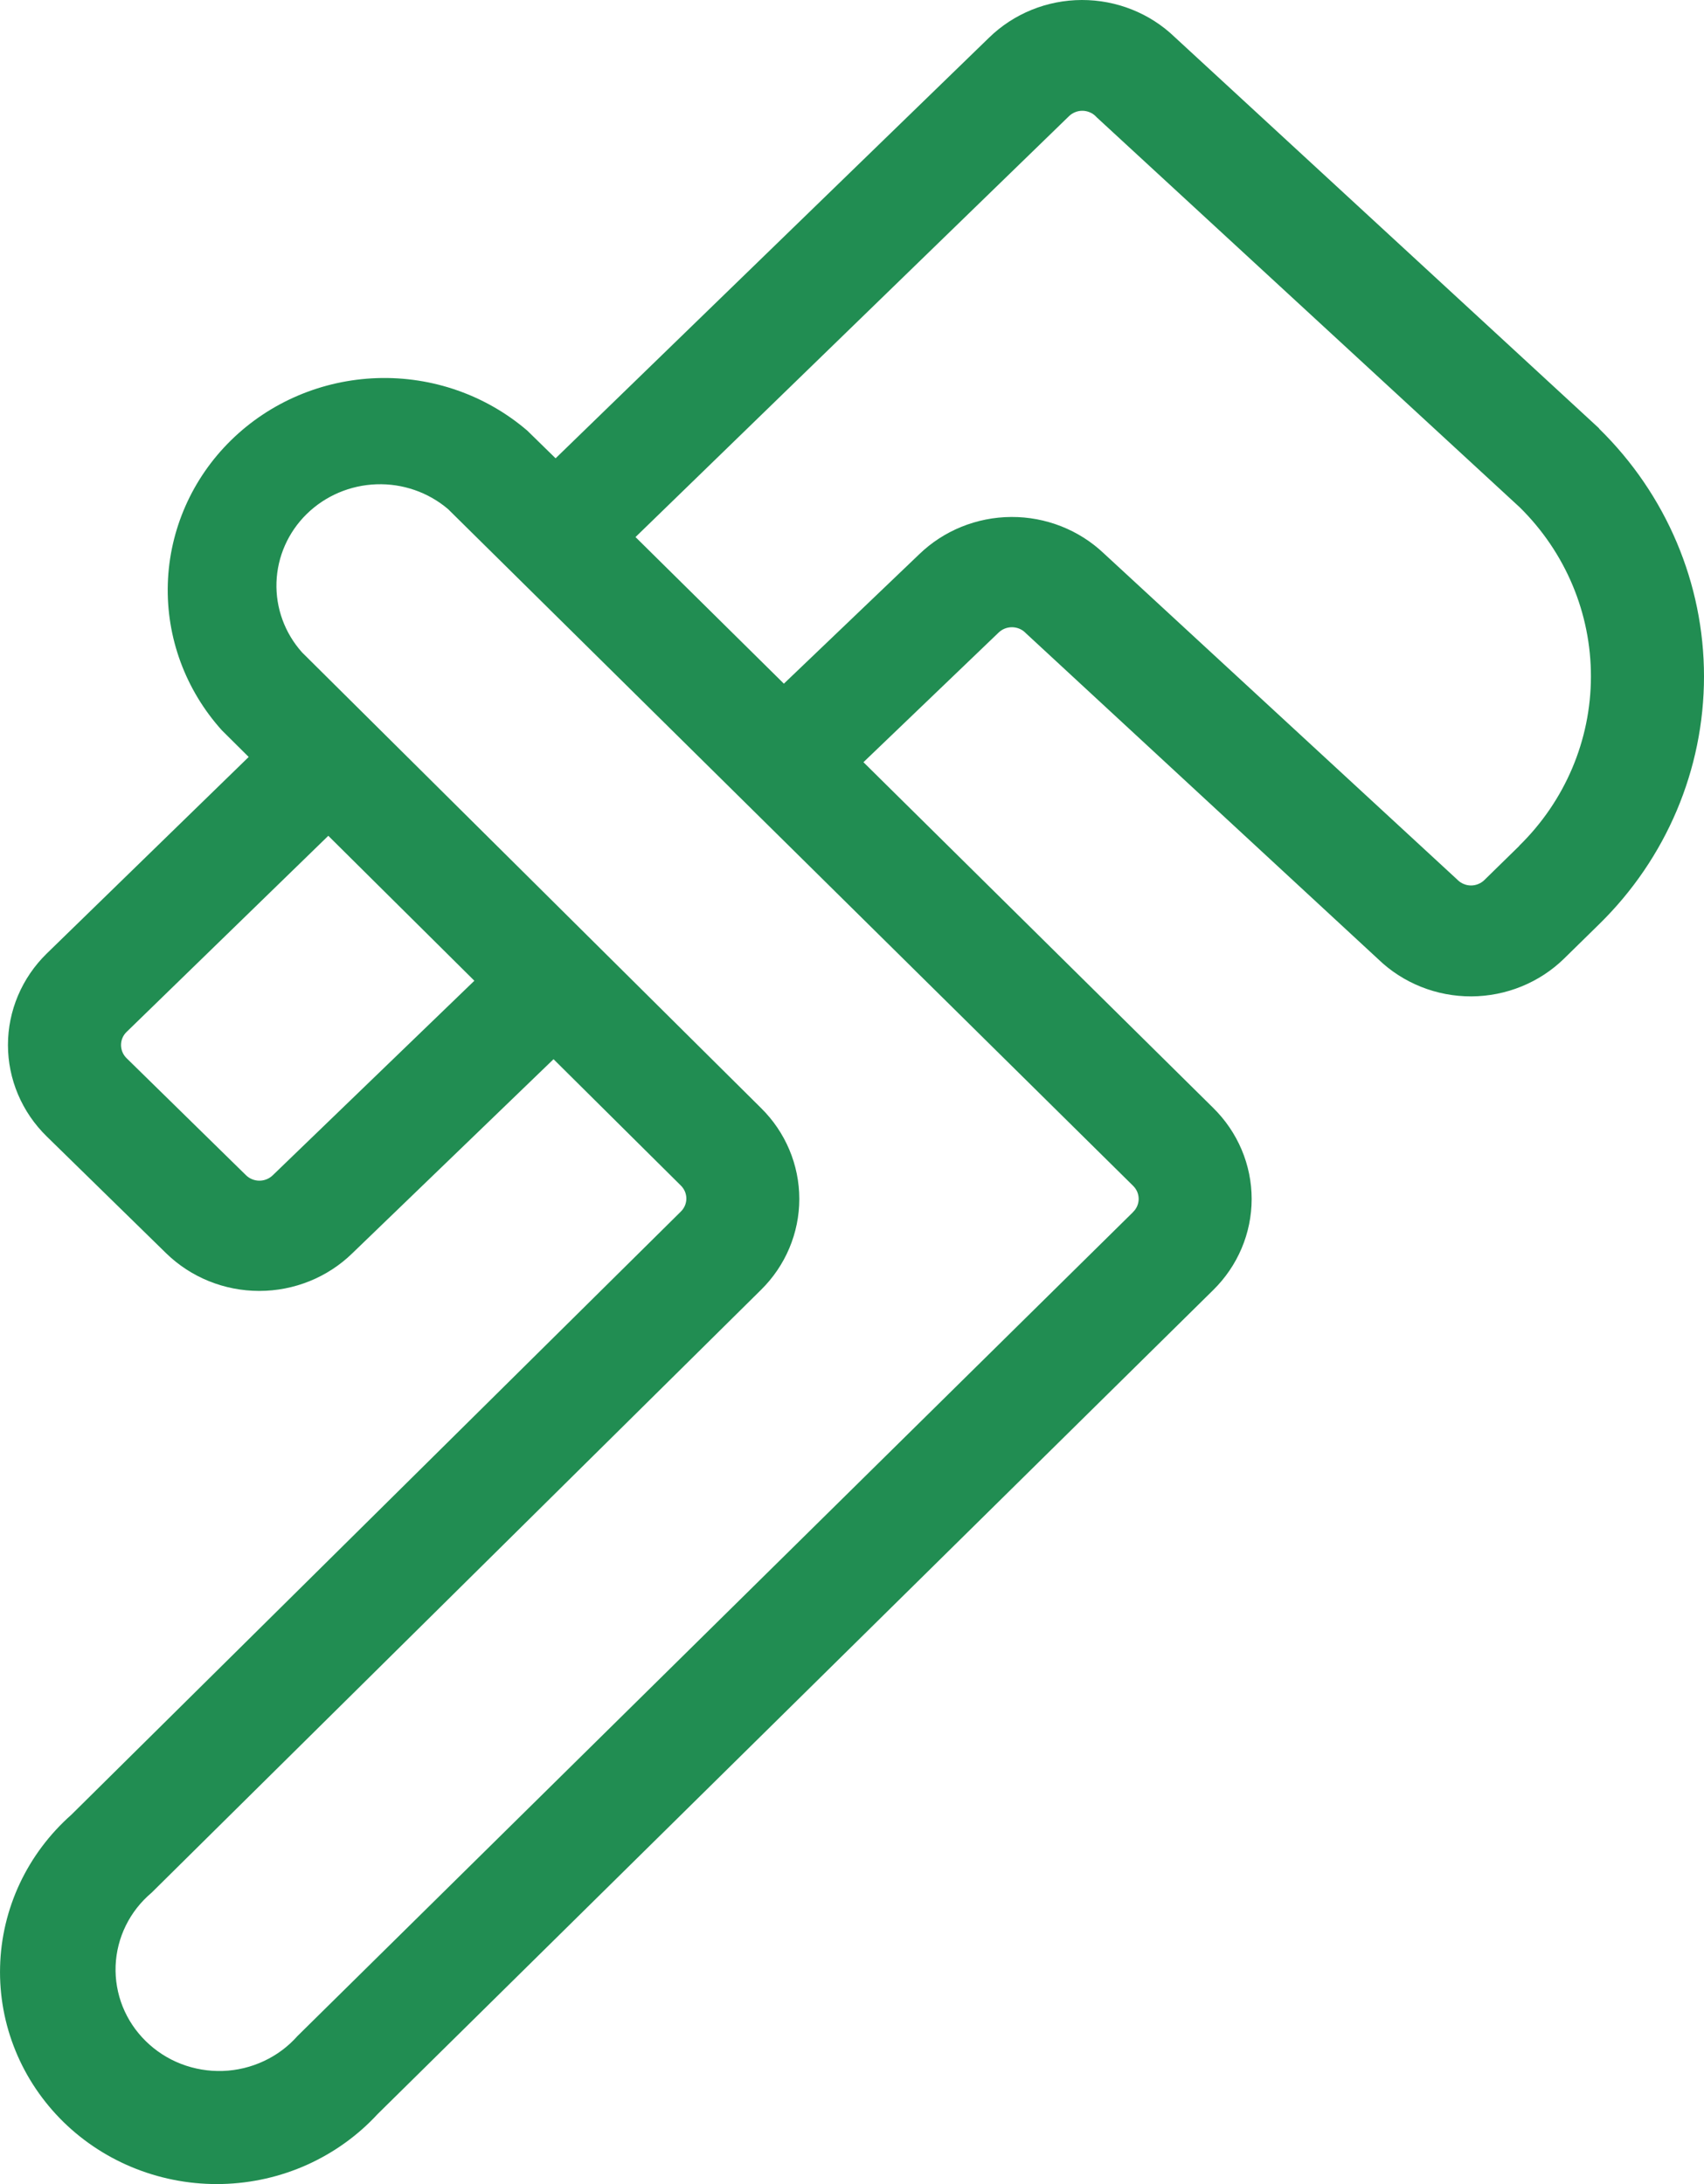 <svg xmlns="http://www.w3.org/2000/svg" width="39" height="50" viewBox="0 0 39 50" fill="none"><path d="M36.6 9.808C36.59 9.8 36.581 9.79 36.572 9.781L26.887 0.85C26.32 0.303 25.555 -0.002 24.759 1.37111e-05C23.963 0.002 23.2 0.312 22.636 0.863L12.716 10.492L12.069 9.859C11.121 9.045 9.893 8.615 8.633 8.656C7.374 8.698 6.177 9.206 5.287 10.08C4.397 10.953 3.88 12.126 3.841 13.359C3.802 14.592 4.244 15.793 5.078 16.719L5.692 17.329L1.066 21.833C0.786 22.108 0.564 22.433 0.412 22.792C0.26 23.151 0.182 23.535 0.182 23.923C0.182 24.311 0.26 24.695 0.412 25.054C0.564 25.413 0.786 25.738 1.066 26.013L3.803 28.691C4.369 29.243 5.135 29.553 5.934 29.553C6.732 29.553 7.499 29.243 8.064 28.691L12.669 24.248L15.582 27.14C15.622 27.179 15.654 27.226 15.676 27.277C15.697 27.328 15.709 27.383 15.709 27.439C15.709 27.494 15.697 27.549 15.676 27.6C15.654 27.651 15.622 27.698 15.582 27.737L1.634 41.544C1.135 41.986 0.733 42.522 0.452 43.12C0.172 43.718 0.018 44.366 0.002 45.024C-0.015 45.682 0.105 46.337 0.355 46.948C0.604 47.559 0.979 48.114 1.454 48.58C1.93 49.045 2.498 49.411 3.122 49.654C3.747 49.898 4.416 50.015 5.088 49.998C5.761 49.981 6.422 49.831 7.033 49.556C7.644 49.28 8.192 48.886 8.642 48.398L27.764 29.536C28.329 28.982 28.647 28.231 28.647 27.448C28.647 26.665 28.329 25.915 27.764 25.36L19.762 17.449L22.856 14.481C22.937 14.403 23.046 14.359 23.16 14.359C23.274 14.359 23.384 14.403 23.464 14.481L23.479 14.496L31.543 21.958C32.11 22.506 32.877 22.813 33.674 22.81C34.472 22.807 35.236 22.495 35.8 21.943L36.6 21.158C38.137 19.654 39 17.613 39 15.486C39 13.359 38.137 11.319 36.6 9.814V9.808ZM6.242 26.906C6.202 26.945 6.154 26.976 6.102 26.997C6.05 27.018 5.994 27.029 5.937 27.029C5.88 27.029 5.824 27.018 5.772 26.997C5.719 26.976 5.672 26.945 5.632 26.906L2.895 24.223C2.855 24.183 2.824 24.137 2.802 24.085C2.781 24.034 2.77 23.979 2.77 23.923C2.77 23.813 2.814 23.706 2.893 23.628L7.514 19.134L10.857 22.452L6.242 26.906ZM25.931 27.75L6.809 46.61C6.596 46.851 6.334 47.047 6.039 47.184C5.745 47.322 5.425 47.399 5.099 47.41C4.773 47.421 4.449 47.366 4.145 47.249C3.842 47.132 3.567 46.954 3.337 46.728C3.106 46.502 2.926 46.232 2.807 45.935C2.689 45.638 2.634 45.32 2.646 45.001C2.659 44.682 2.738 44.369 2.88 44.081C3.021 43.794 3.222 43.538 3.469 43.33L17.415 29.531C17.978 28.978 18.294 28.228 18.294 27.447C18.294 26.666 17.978 25.916 17.415 25.363L6.913 14.935C6.517 14.492 6.308 13.919 6.328 13.331C6.348 12.743 6.595 12.184 7.019 11.768C7.444 11.351 8.014 11.108 8.615 11.087C9.215 11.066 9.802 11.269 10.255 11.655L25.933 27.146C25.974 27.186 26.006 27.233 26.028 27.284C26.05 27.336 26.061 27.392 26.061 27.448C26.061 27.503 26.049 27.559 26.027 27.61C26.005 27.662 25.972 27.709 25.931 27.748V27.75ZM34.773 19.364L33.973 20.147C33.933 20.186 33.886 20.217 33.833 20.238C33.781 20.26 33.725 20.271 33.668 20.271C33.611 20.271 33.555 20.26 33.503 20.238C33.45 20.217 33.403 20.186 33.363 20.147L33.337 20.122L25.265 12.67C24.698 12.131 23.937 11.831 23.146 11.835C22.355 11.839 21.598 12.146 21.036 12.691L17.941 15.651L14.545 12.295L24.465 2.661C24.505 2.621 24.553 2.59 24.605 2.569C24.658 2.547 24.714 2.536 24.771 2.536C24.828 2.536 24.884 2.547 24.937 2.569C24.99 2.59 25.037 2.621 25.077 2.661L25.103 2.688L34.784 11.615C35.83 12.646 36.415 14.04 36.412 15.492C36.41 16.945 35.819 18.337 34.769 19.364H34.773Z" fill="#218D52"></path></svg>
